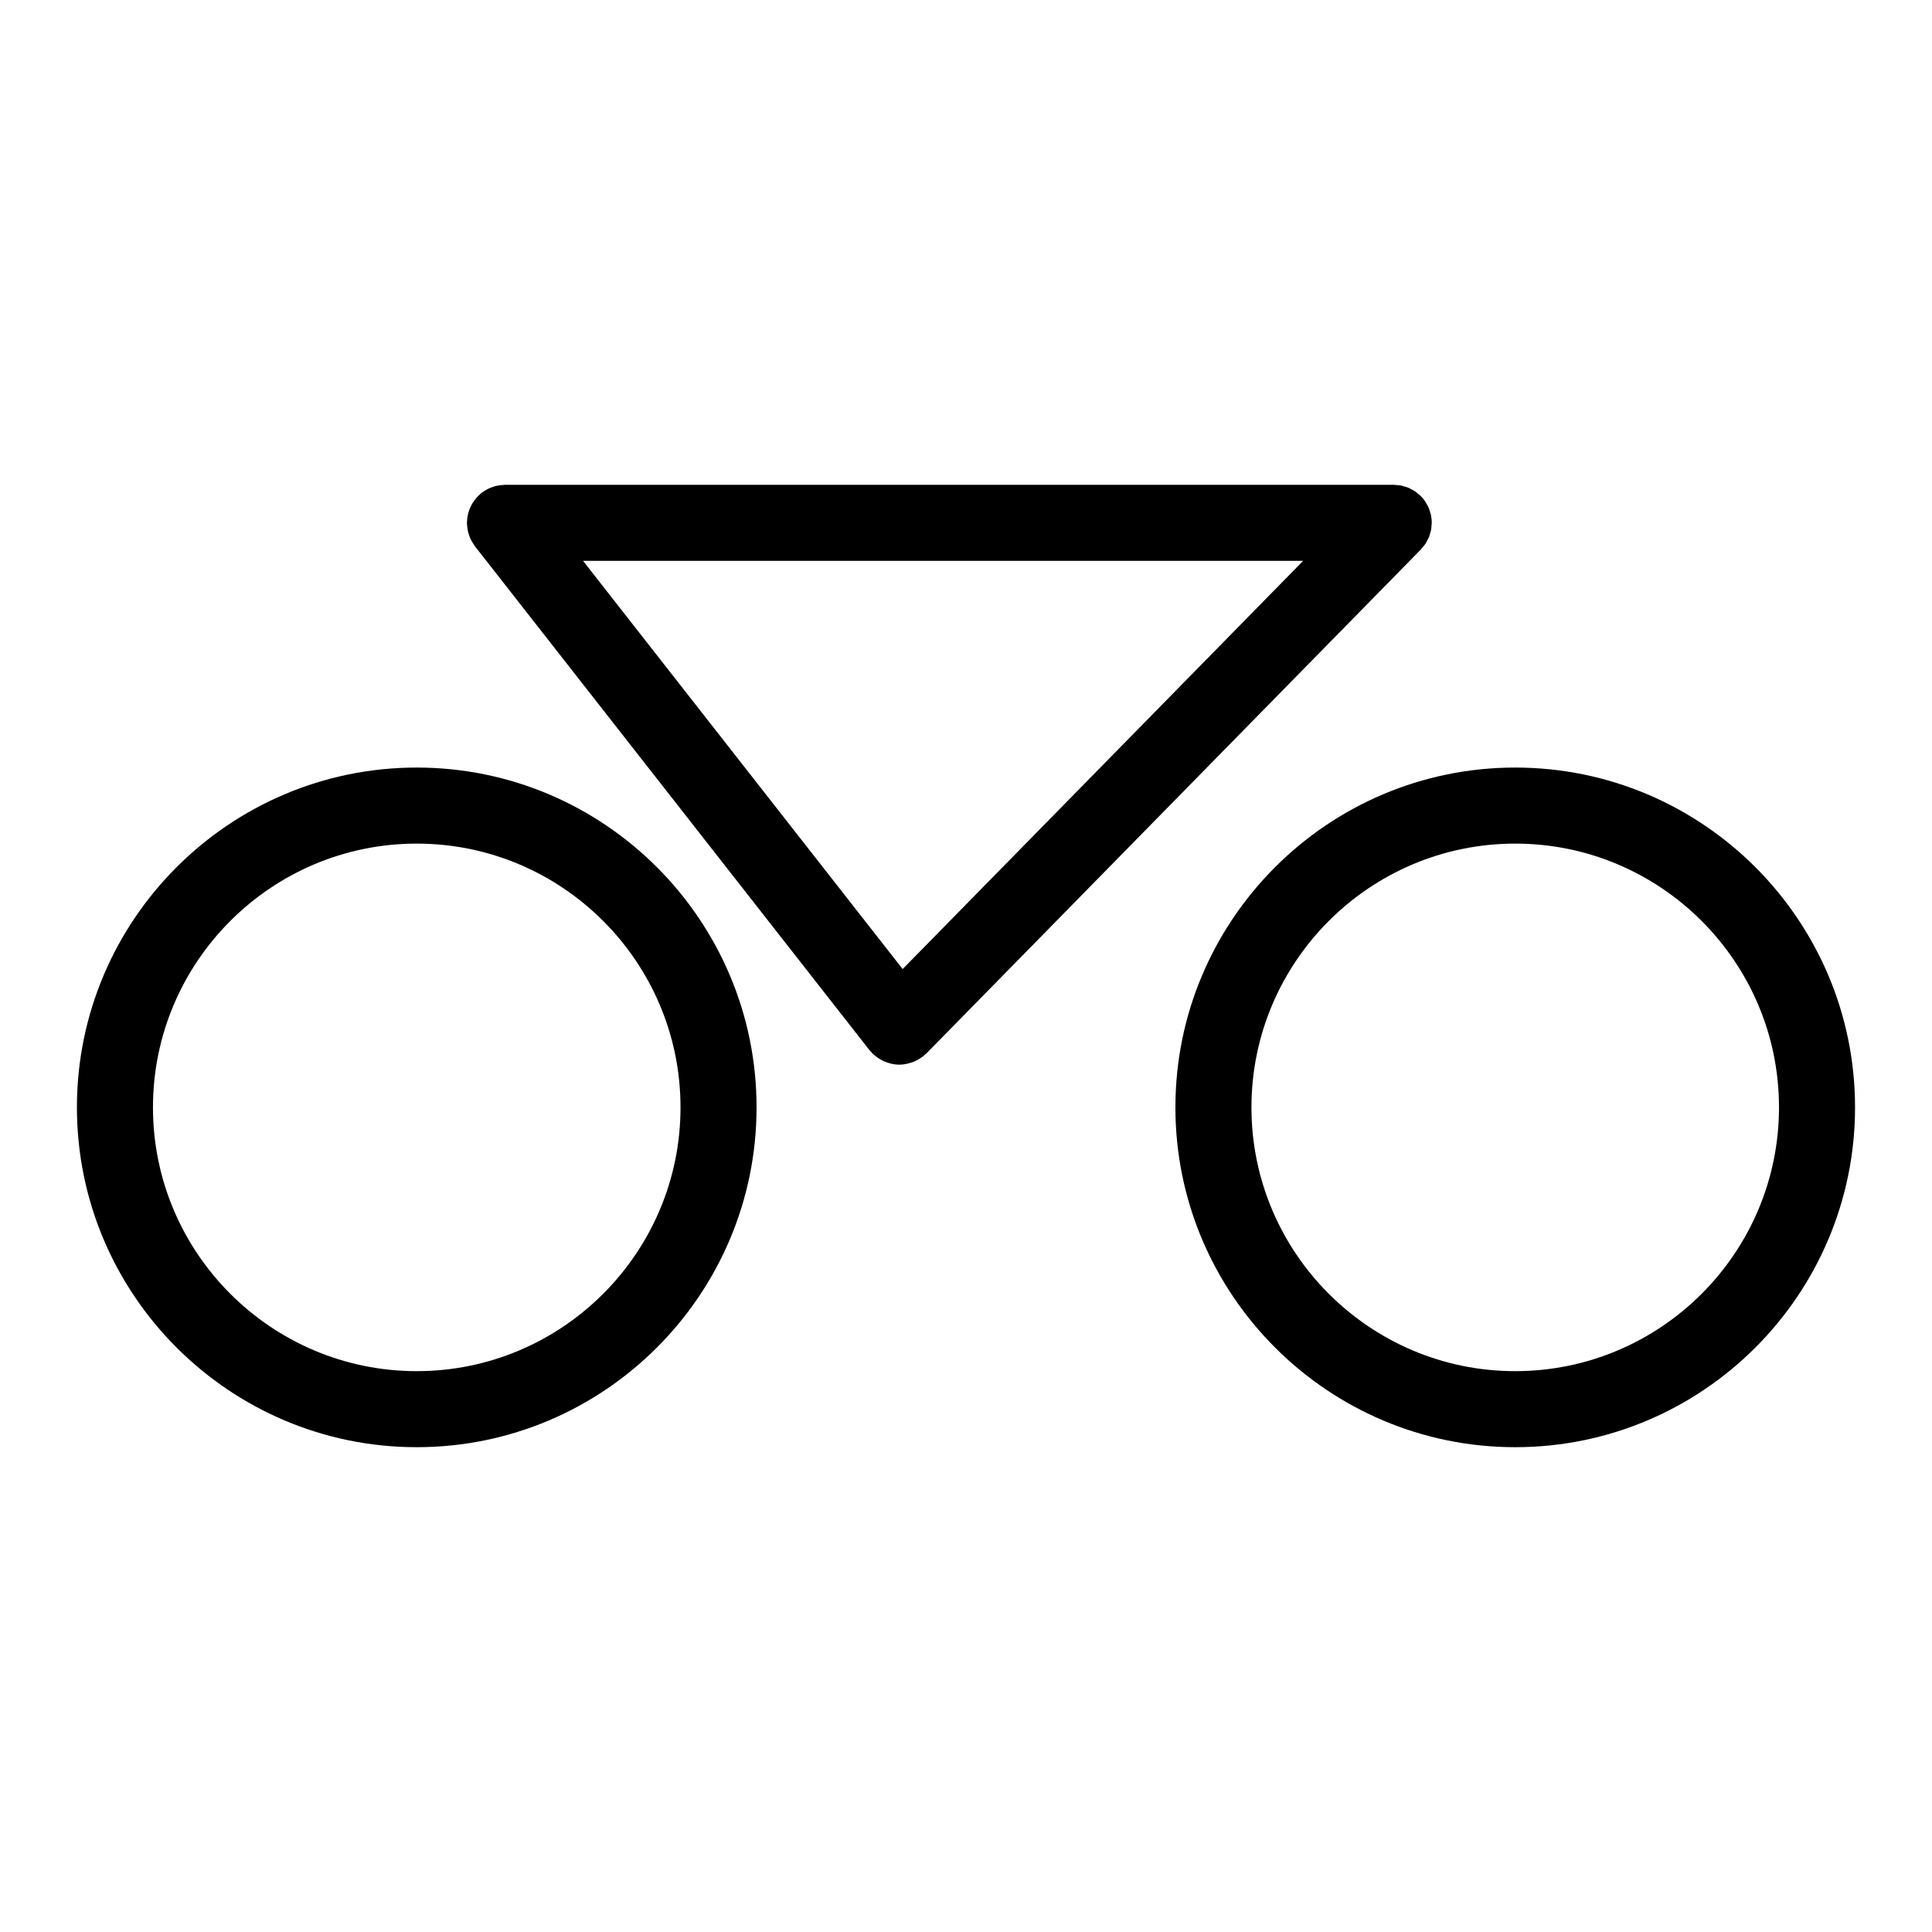 <?xml version="1.0" encoding="UTF-8"?>
<!-- Uploaded to: SVG Repo, www.svgrepo.com, Generator: SVG Repo Mixer Tools -->
<svg fill="#000000" width="800px" height="800px" version="1.1" viewBox="144 144 512 512" xmlns="http://www.w3.org/2000/svg">
 <g>
  <path d="m254.44 347.41c-49.656 0-90.055 40.402-90.055 90.055 0 49.656 40.402 90.055 90.055 90.055 49.656 0 90.055-40.402 90.055-90.055 0.004-49.652-40.395-90.055-90.055-90.055zm0 159.96c-38.547 0-69.902-31.363-69.902-69.902 0-38.547 31.355-69.902 69.902-69.902s69.902 31.355 69.902 69.902c0.004 38.539-31.355 69.902-69.902 69.902z"/>
  <path d="m545.55 347.41c-49.656 0-90.055 40.402-90.055 90.055 0 49.656 40.402 90.055 90.055 90.055 49.656 0 90.055-40.402 90.055-90.055s-40.398-90.055-90.055-90.055zm0 159.96c-38.543 0-69.902-31.363-69.902-69.902 0-38.547 31.363-69.902 69.902-69.902 38.543 0 69.902 31.355 69.902 69.902 0 38.539-31.363 69.902-69.902 69.902z"/>
  <path d="m520.55 289.61c0.16-0.168 0.281-0.363 0.43-0.535 0.273-0.316 0.551-0.625 0.777-0.973 0.18-0.273 0.316-0.562 0.469-0.852 0.152-0.293 0.324-0.574 0.453-0.883 0.137-0.332 0.215-0.68 0.316-1.023 0.082-0.289 0.188-0.559 0.242-0.855 0.09-0.453 0.109-0.91 0.137-1.371 0.016-0.191 0.059-0.367 0.059-0.559 0-0.016-0.004-0.031-0.004-0.047-0.004-0.66-0.066-1.324-0.195-1.98-0.047-0.203-0.125-0.383-0.18-0.578-0.109-0.438-0.227-0.875-0.402-1.301-0.172-0.418-0.402-0.797-0.629-1.18-0.105-0.18-0.18-0.379-0.309-0.555-0.367-0.551-0.797-1.059-1.27-1.527-0.012-0.012-0.02-0.023-0.031-0.035-0.145-0.145-0.316-0.246-0.473-0.383-0.332-0.289-0.664-0.586-1.031-0.828-0.273-0.18-0.562-0.312-0.852-0.457-0.293-0.156-0.574-0.328-0.887-0.457-0.332-0.137-0.68-0.215-1.023-0.316-0.289-0.086-0.559-0.191-0.863-0.246-0.453-0.09-0.918-0.109-1.375-0.137-0.188-0.012-0.363-0.055-0.551-0.055h-235.54c-0.117 0-0.227 0.031-0.344 0.035-0.352 0.012-0.707 0.055-1.059 0.105-0.312 0.039-0.625 0.086-0.926 0.156-0.316 0.074-0.621 0.18-0.926 0.289-0.324 0.109-0.645 0.215-0.953 0.359-0.273 0.125-0.527 0.281-0.797 0.434-0.316 0.18-0.629 0.367-0.922 0.586-0.098 0.07-0.195 0.109-0.289 0.18-0.152 0.121-0.266 0.266-0.414 0.395-0.266 0.238-0.527 0.48-0.77 0.742-0.215 0.238-0.418 0.484-0.609 0.734-0.203 0.262-0.387 0.527-0.562 0.816-0.172 0.277-0.316 0.559-0.465 0.852-0.145 0.293-0.273 0.59-0.387 0.898-0.117 0.309-0.211 0.621-0.293 0.938-0.086 0.309-0.156 0.613-0.207 0.938-0.059 0.352-0.086 0.707-0.105 1.062-0.012 0.191-0.055 0.371-0.055 0.562 0 0.117 0.031 0.223 0.035 0.336 0.012 0.363 0.055 0.727 0.105 1.09 0.047 0.301 0.086 0.605 0.152 0.898 0.074 0.324 0.188 0.637 0.297 0.957 0.105 0.312 0.211 0.625 0.352 0.922 0.125 0.277 0.289 0.539 0.438 0.812 0.18 0.316 0.363 0.625 0.578 0.918 0.07 0.098 0.109 0.195 0.18 0.289l104.54 133.51c0.109 0.141 0.258 0.246 0.379 0.379 0.172 0.195 0.312 0.414 0.5 0.598 0.145 0.141 0.316 0.242 0.465 0.371 0.223 0.191 0.449 0.379 0.684 0.551 0.367 0.266 0.742 0.492 1.133 0.707 0.23 0.125 0.457 0.262 0.699 0.363 0.453 0.203 0.918 0.348 1.391 0.484 0.203 0.055 0.398 0.133 0.605 0.176 0.684 0.141 1.379 0.23 2.082 0.23h0.004 0.012c0.977-0.004 1.945-0.191 2.887-0.48 0.176-0.051 0.344-0.098 0.52-0.152 0.918-0.328 1.777-0.801 2.586-1.402 0.066-0.051 0.141-0.066 0.207-0.109 0.176-0.137 0.309-0.309 0.469-0.449 0.168-0.152 0.352-0.266 0.516-0.43zm-222.04 3.019h190.84l-106.14 108.18z"/>
 </g>
</svg>